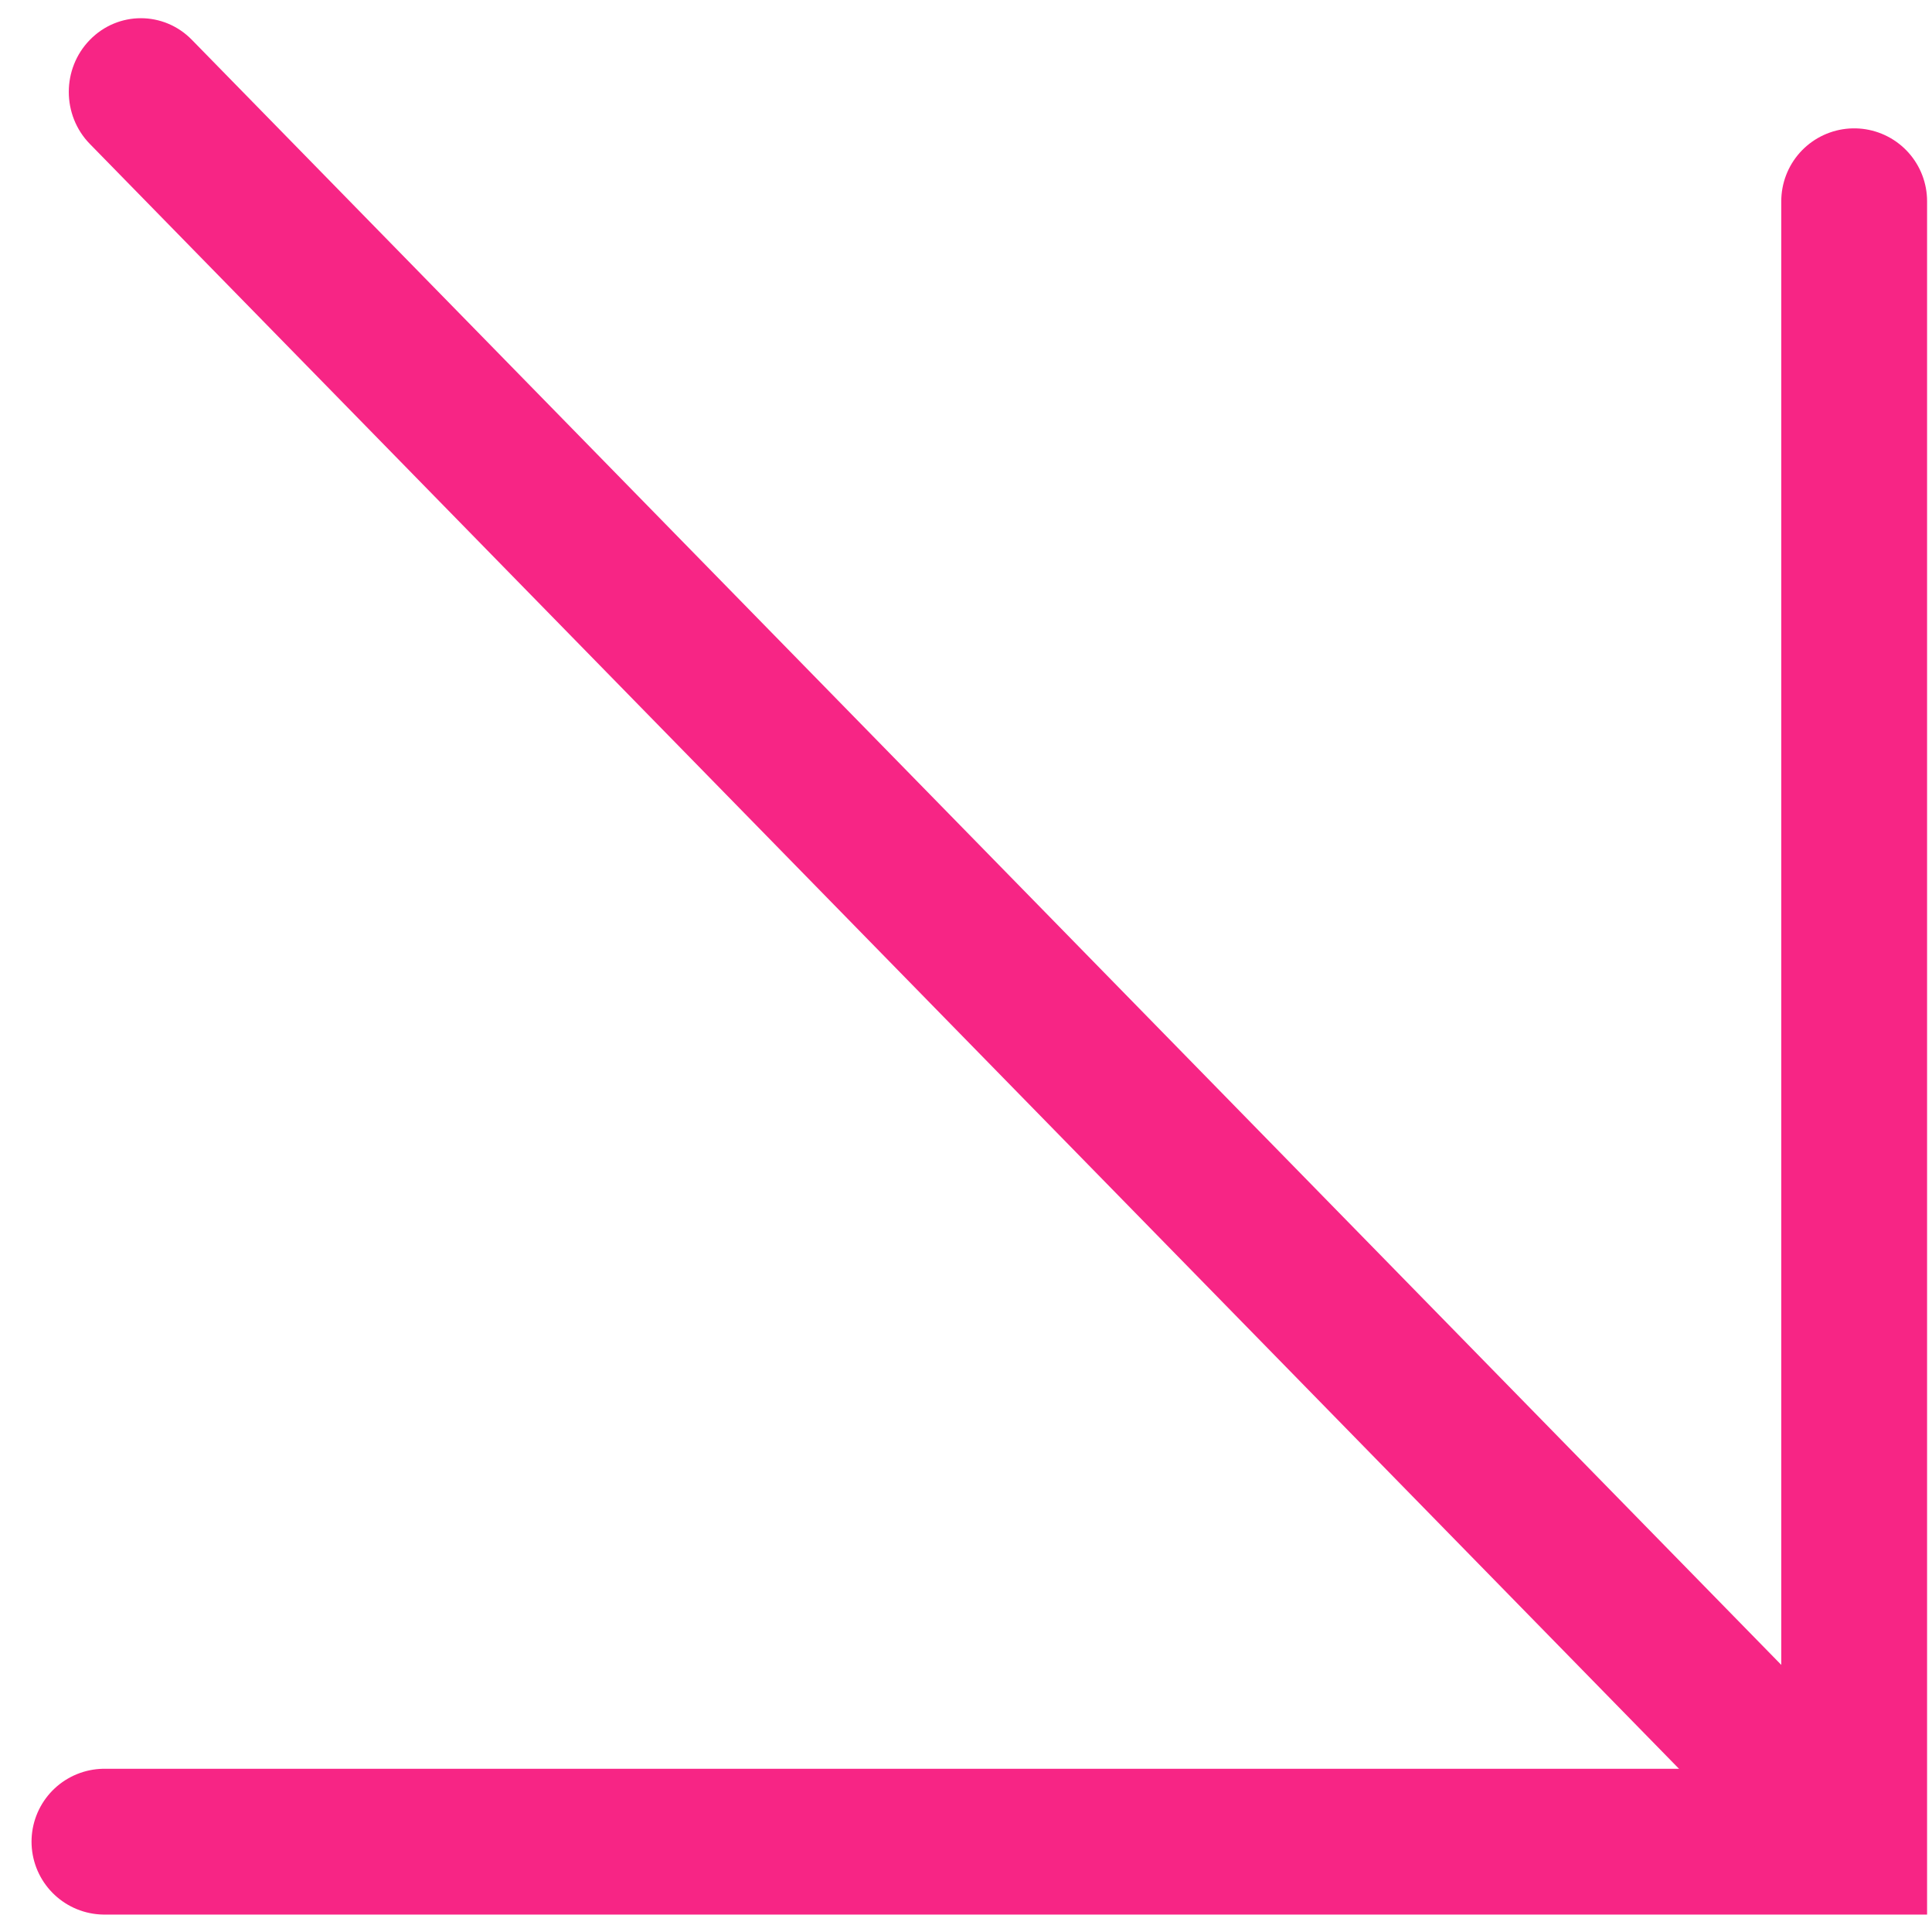 <?xml version="1.0" encoding="UTF-8"?> <svg xmlns="http://www.w3.org/2000/svg" width="53" height="53" viewBox="0 0 53 53" fill="none"> <path d="M2.865 50.522H50.865V5.521" stroke="#F72585" stroke-width="4" stroke-linecap="round"></path> <path d="M5.263 1.092C4.491 0.302 3.239 0.302 2.467 1.092C1.694 1.881 1.694 3.162 2.467 3.951L5.263 1.092ZM52.111 48.991L5.263 1.092L2.467 3.951L49.314 51.85L52.111 48.991Z" fill="#F72585"></path> </svg> 